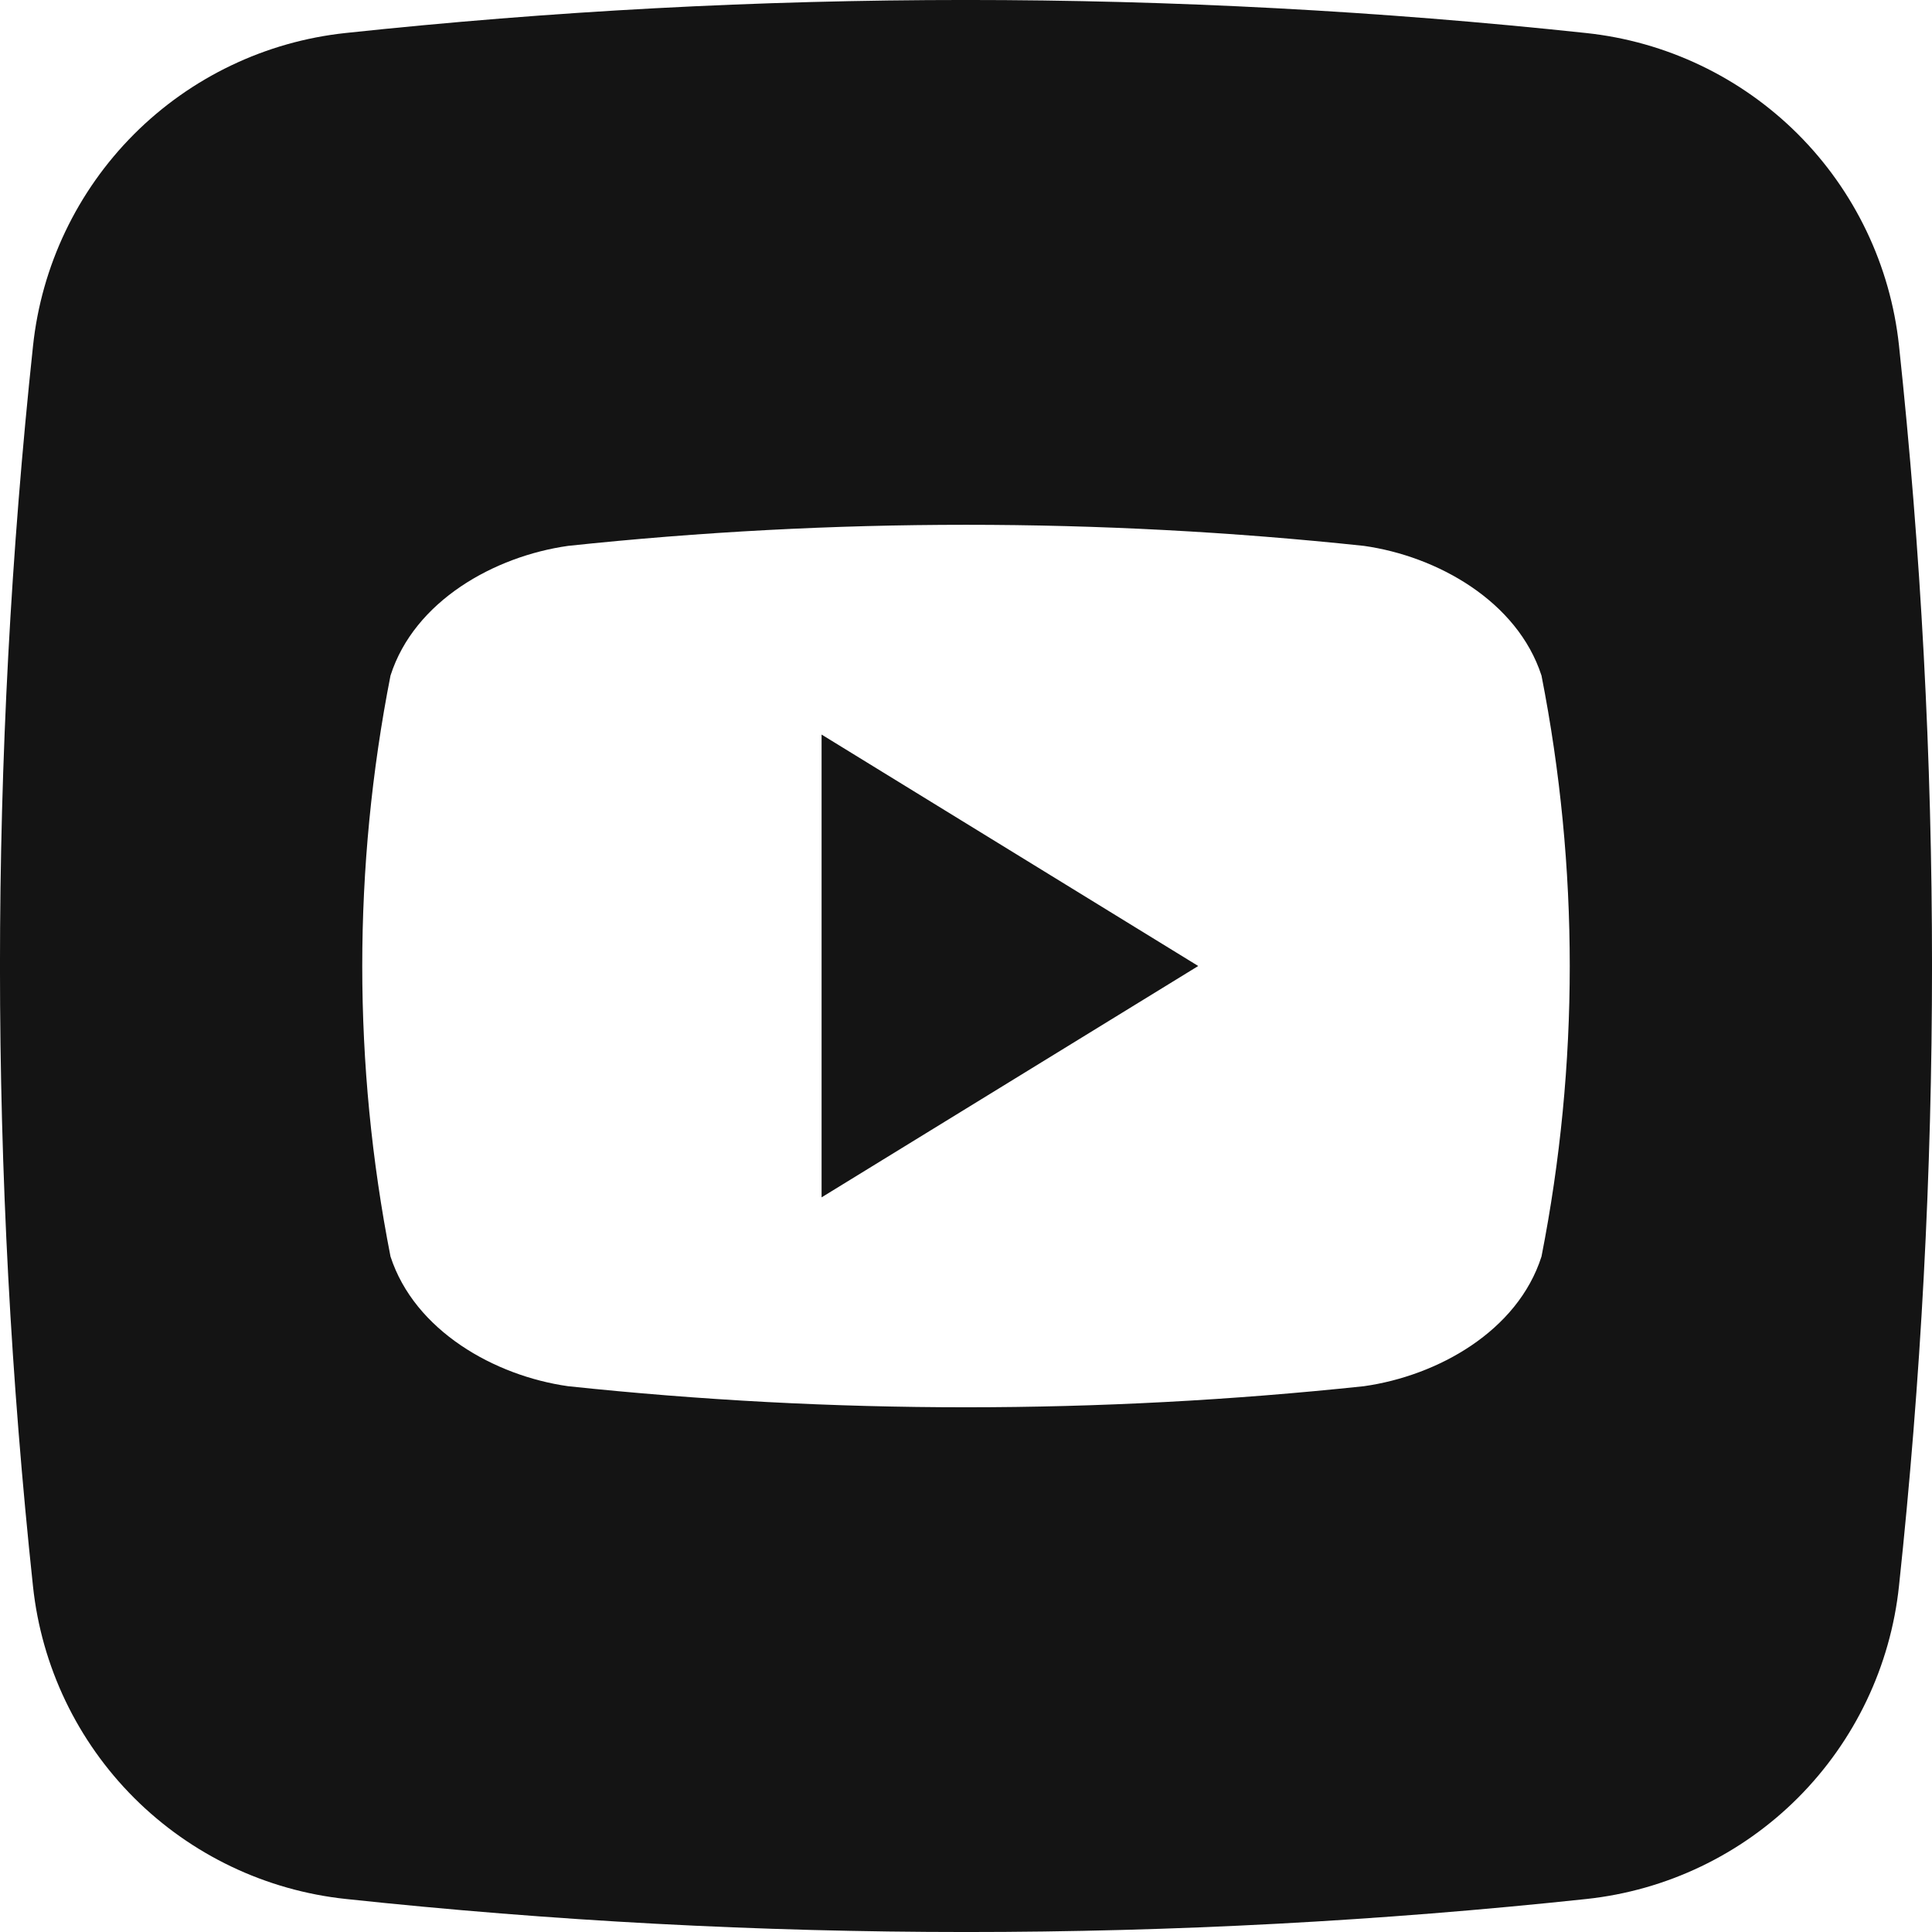 <?xml version="1.0" encoding="UTF-8"?> <svg xmlns="http://www.w3.org/2000/svg" width="24" height="24" viewBox="0 0 24 24" fill="none"><path fill-rule="evenodd" clip-rule="evenodd" d="M4.299 23.59C9.42 24.137 14.585 24.137 19.707 23.59C20.701 23.484 21.629 23.04 22.336 22.332C23.042 21.624 23.485 20.696 23.59 19.701C24.137 14.58 24.137 9.415 23.59 4.293C23.484 3.299 23.04 2.371 22.332 1.664C21.624 0.958 20.696 0.515 19.701 0.41C14.58 -0.137 9.415 -0.137 4.293 0.41C3.299 0.516 2.371 0.96 1.664 1.668C0.958 2.376 0.515 3.304 0.41 4.299C-0.137 9.42 -0.137 14.585 0.41 19.707C0.516 20.701 0.96 21.629 1.668 22.336C2.376 23.042 3.304 23.485 4.299 23.59ZM16.943 6.781C17.857 6.91 18.849 7.469 19.149 8.392C19.617 10.775 19.617 13.226 19.149 15.609C18.852 16.538 17.857 17.091 16.943 17.22C13.657 17.569 10.343 17.569 7.057 17.22C6.144 17.091 5.151 16.531 4.851 15.609C4.383 13.226 4.383 10.775 4.851 8.392C5.148 7.463 6.144 6.91 7.057 6.781C10.343 6.432 13.657 6.432 16.943 6.781ZM10.206 9.125V14.874C11.015 14.377 11.813 13.886 12.614 13.395C13.366 12.933 14.12 12.47 14.885 12L10.206 9.125Z" fill="#141414"></path></svg> 